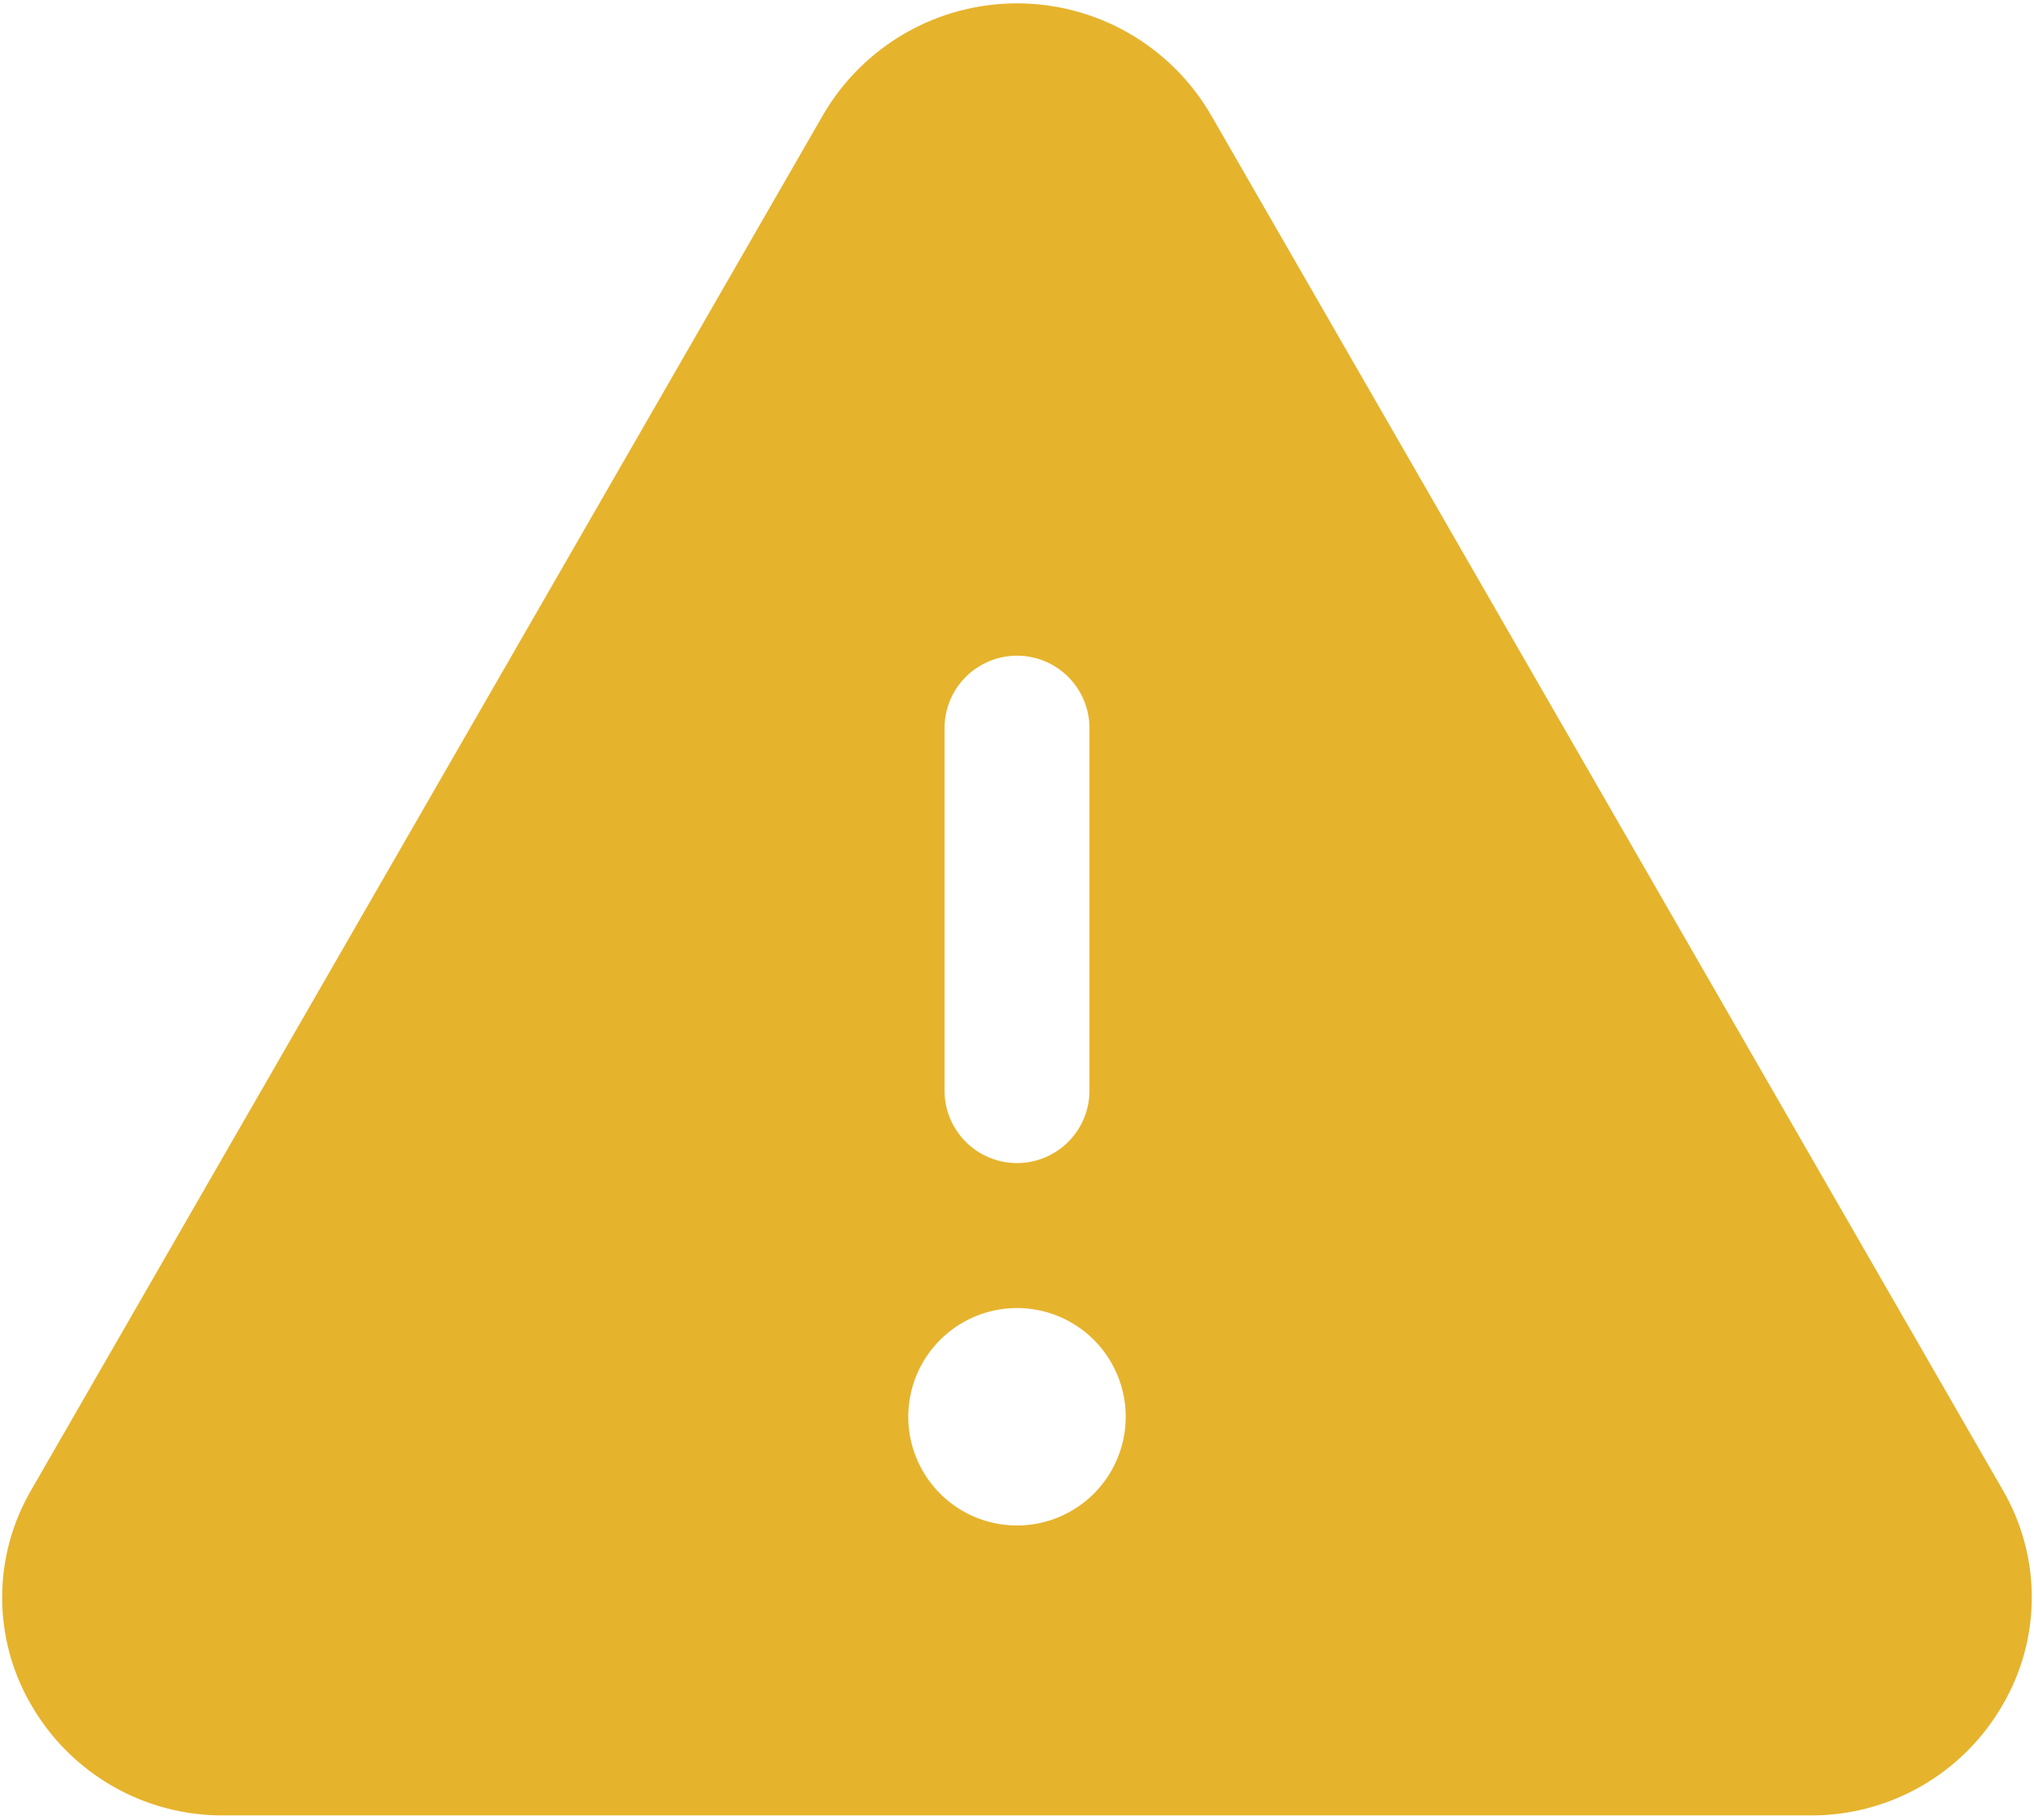 <svg width="57" height="51" viewBox="0 0 57 51" fill="none" xmlns="http://www.w3.org/2000/svg">
<path d="M56.125 41.757L33.921 3.197C33.366 2.252 32.574 1.469 31.623 0.924C30.672 0.38 29.596 0.094 28.5 0.094C27.404 0.094 26.328 0.38 25.377 0.924C24.426 1.469 23.634 2.252 23.079 3.197L0.875 41.757C0.341 42.671 0.06 43.71 0.06 44.769C0.06 45.827 0.341 46.866 0.875 47.78C1.423 48.73 2.214 49.518 3.166 50.062C4.119 50.606 5.199 50.887 6.296 50.875H50.704C51.8 50.886 52.879 50.605 53.831 50.061C54.783 49.517 55.573 48.73 56.12 47.78C56.655 46.867 56.937 45.828 56.938 44.769C56.939 43.711 56.658 42.672 56.125 41.757ZM26.469 20.406C26.469 19.868 26.683 19.351 27.064 18.97C27.445 18.589 27.961 18.375 28.5 18.375C29.039 18.375 29.555 18.589 29.936 18.97C30.317 19.351 30.531 19.868 30.531 20.406V30.563C30.531 31.101 30.317 31.618 29.936 31.999C29.555 32.38 29.039 32.594 28.5 32.594C27.961 32.594 27.445 32.38 27.064 31.999C26.683 31.618 26.469 31.101 26.469 30.563V20.406ZM28.5 42.75C27.897 42.75 27.308 42.572 26.807 42.237C26.306 41.902 25.916 41.426 25.685 40.869C25.454 40.312 25.394 39.7 25.512 39.109C25.629 38.518 25.919 37.975 26.346 37.549C26.772 37.123 27.315 36.833 27.906 36.715C28.497 36.597 29.109 36.658 29.666 36.888C30.223 37.119 30.699 37.51 31.033 38.011C31.368 38.512 31.547 39.101 31.547 39.703C31.547 40.511 31.226 41.286 30.654 41.858C30.083 42.429 29.308 42.75 28.5 42.75Z" fill="#E6B32D"/>
</svg>
